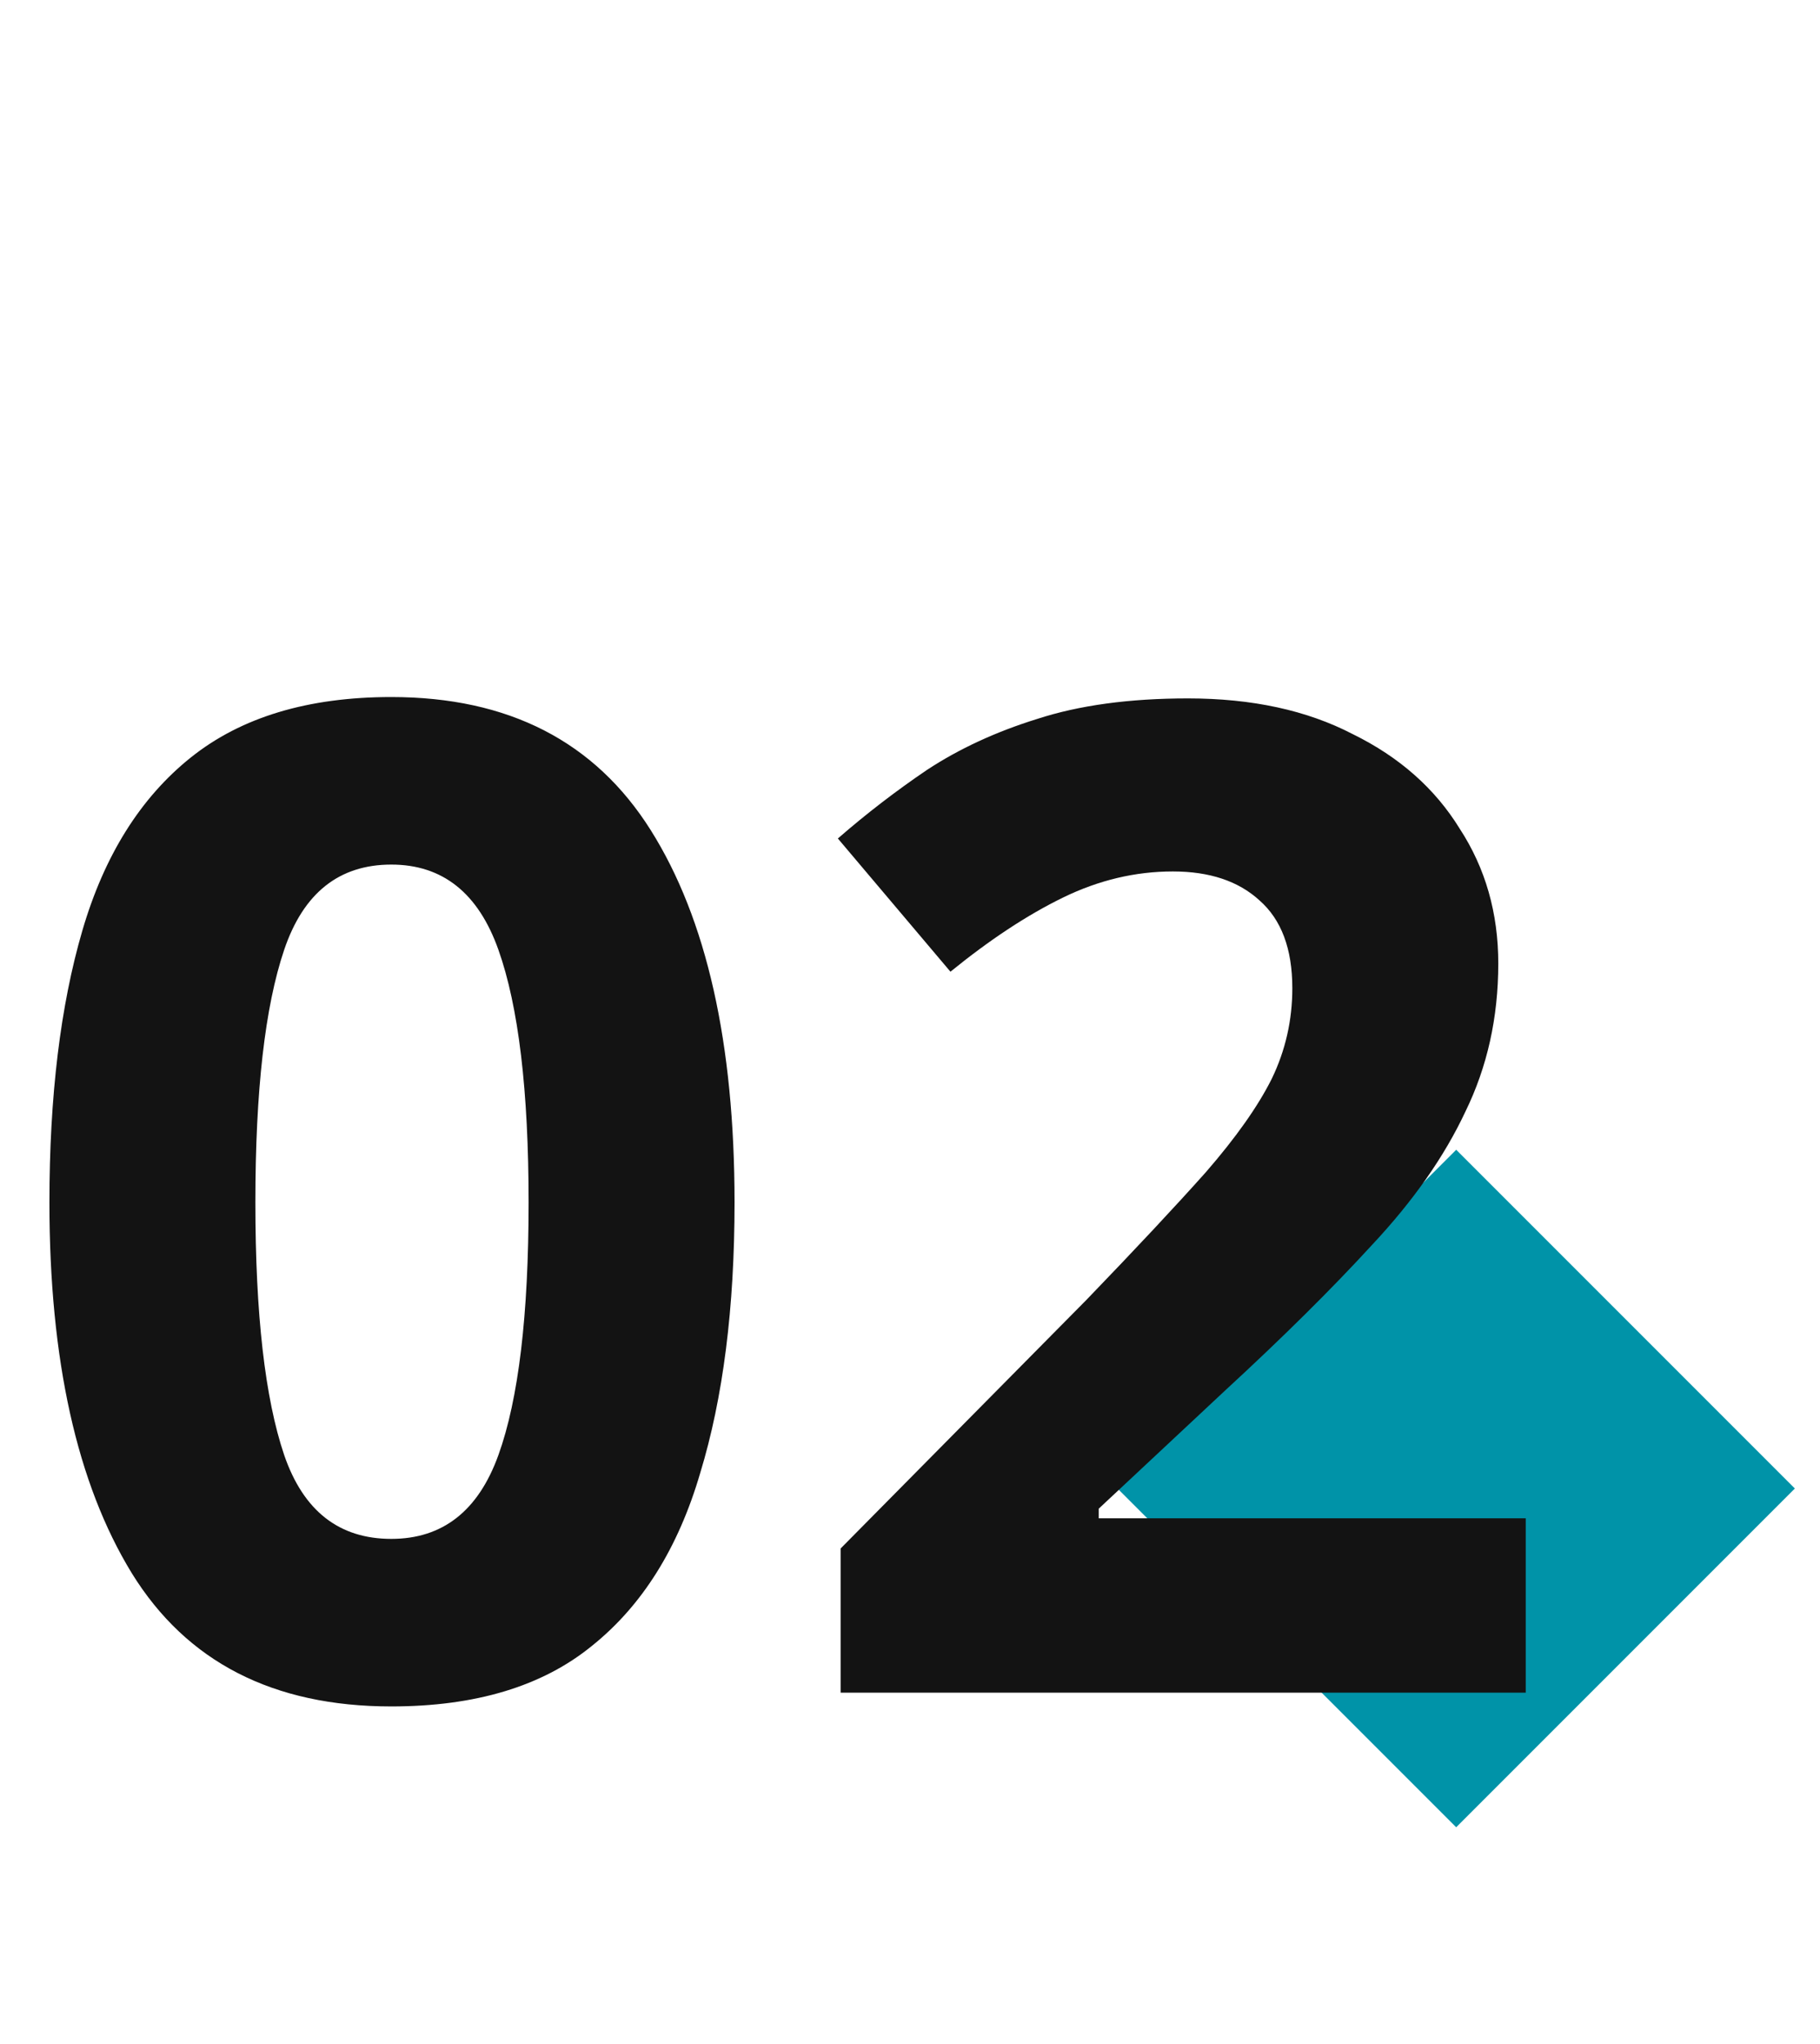 <?xml version="1.0" encoding="UTF-8"?> <svg xmlns="http://www.w3.org/2000/svg" width="57" height="64" viewBox="0 0 57 64" fill="none"> <rect x="45.606" y="36" width="15" height="15" transform="rotate(45 45.606 36)" fill="#0093A8"></rect> <path d="M23.005 37.649C23.005 40.946 22.647 43.769 21.93 46.12C21.242 48.471 20.11 50.277 18.533 51.538C16.985 52.799 14.892 53.43 12.255 53.43C8.557 53.43 5.848 52.04 4.128 49.259C2.408 46.45 1.548 42.58 1.548 37.649C1.548 34.324 1.892 31.486 2.58 29.135C3.268 26.784 4.4 24.978 5.977 23.717C7.554 22.456 9.646 21.825 12.255 21.825C15.924 21.825 18.633 23.215 20.382 25.996C22.131 28.777 23.005 32.661 23.005 37.649ZM7.998 37.649C7.998 41.146 8.299 43.784 8.901 45.561C9.503 47.31 10.621 48.184 12.255 48.184C13.86 48.184 14.978 47.31 15.609 45.561C16.24 43.812 16.555 41.175 16.555 37.649C16.555 34.152 16.24 31.514 15.609 29.737C14.978 27.96 13.86 27.071 12.255 27.071C10.621 27.071 9.503 27.96 8.901 29.737C8.299 31.514 7.998 34.152 7.998 37.649ZM47.784 53H26.327V48.485L34.024 40.702C35.572 39.097 36.819 37.764 37.765 36.703C38.711 35.614 39.399 34.639 39.829 33.779C40.259 32.89 40.474 31.944 40.474 30.941C40.474 29.708 40.13 28.791 39.442 28.189C38.783 27.587 37.88 27.286 36.733 27.286C35.558 27.286 34.411 27.558 33.293 28.103C32.175 28.648 31 29.422 29.767 30.425L26.241 26.254C27.13 25.48 28.062 24.763 29.036 24.104C30.04 23.445 31.186 22.914 32.476 22.513C33.795 22.083 35.372 21.868 37.206 21.868C39.213 21.868 40.933 22.241 42.366 22.986C43.828 23.703 44.946 24.692 45.72 25.953C46.523 27.186 46.924 28.59 46.924 30.167C46.924 31.858 46.58 33.406 45.892 34.811C45.233 36.216 44.258 37.606 42.968 38.982C41.707 40.358 40.173 41.877 38.367 43.54L34.411 47.238V47.539H47.784V53Z" fill="#131313"></path> </svg> 